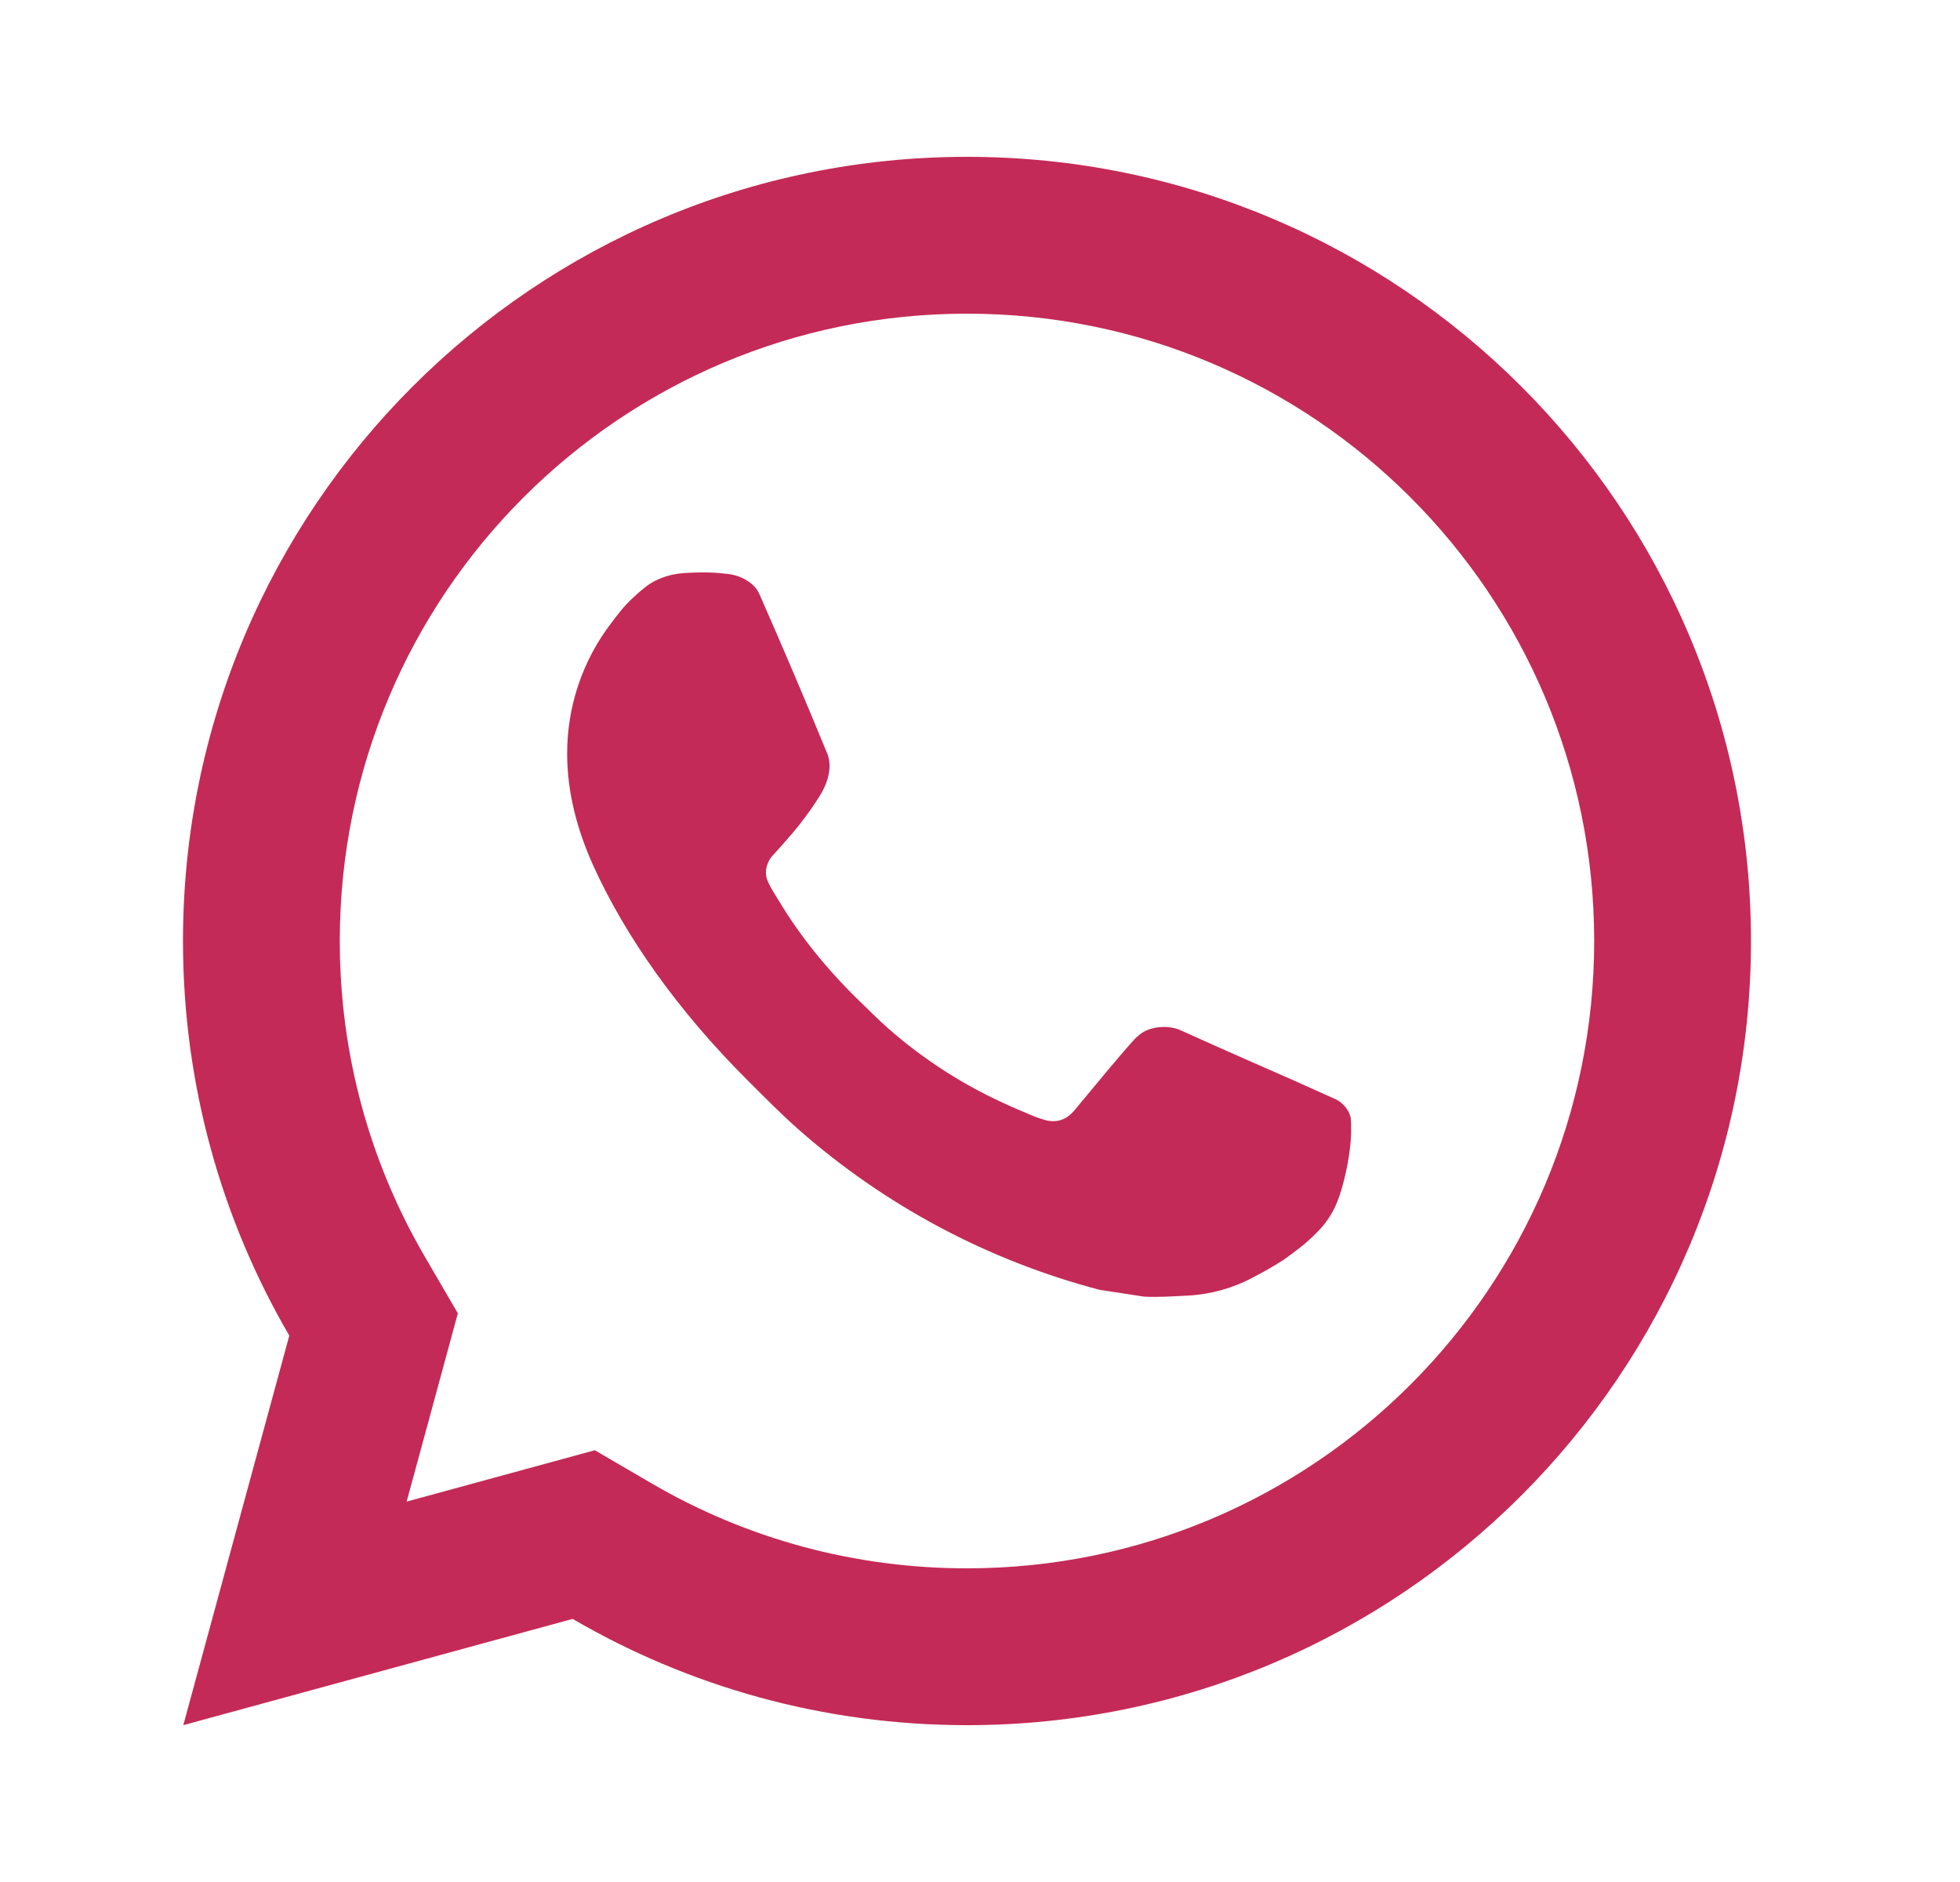 <svg width="25" height="24" viewBox="0 0 25 24" fill="none" xmlns="http://www.w3.org/2000/svg">
<path d="M7.587 18.494L8.312 18.917C9.522 19.623 10.898 20 12.334 20C16.753 20 20.334 16.418 20.334 12C20.334 7.582 16.753 4 12.334 4C7.916 4 4.334 7.582 4.334 12C4.334 13.436 4.712 14.813 5.418 16.024L5.84 16.748L5.187 19.149L7.587 18.494ZM2.338 22L3.69 17.032C2.828 15.554 2.334 13.835 2.334 12C2.334 6.477 6.811 2 12.334 2C17.857 2 22.334 6.477 22.334 12C22.334 17.523 17.857 22 12.334 22C10.5 22 8.782 21.506 7.304 20.645L2.338 22ZM8.726 7.308C8.86 7.299 8.994 7.297 9.128 7.304C9.182 7.308 9.236 7.314 9.29 7.32C9.449 7.338 9.624 7.435 9.683 7.569C9.981 8.245 10.271 8.926 10.552 9.61C10.613 9.761 10.576 9.956 10.458 10.146C10.399 10.243 10.305 10.379 10.196 10.518C10.083 10.663 9.839 10.929 9.839 10.929C9.839 10.929 9.741 11.047 9.778 11.194C9.792 11.25 9.839 11.331 9.88 11.399C9.904 11.437 9.925 11.47 9.939 11.494C10.195 11.921 10.539 12.354 10.959 12.762C11.08 12.878 11.196 12.997 11.322 13.108C11.79 13.521 12.32 13.858 12.892 14.108L12.897 14.111C12.982 14.147 13.025 14.167 13.149 14.219C13.211 14.246 13.275 14.268 13.341 14.286C13.364 14.292 13.389 14.296 13.413 14.297C13.575 14.307 13.668 14.203 13.708 14.155C14.432 13.279 14.498 13.222 14.503 13.222V13.224C14.598 13.124 14.748 13.089 14.881 13.097C14.942 13.101 15.002 13.112 15.058 13.138C15.59 13.38 16.459 13.759 16.459 13.759L17.041 14.02C17.138 14.067 17.227 14.178 17.231 14.285C17.234 14.352 17.241 14.46 17.217 14.658C17.186 14.917 17.107 15.228 17.029 15.391C16.974 15.506 16.903 15.607 16.82 15.693C16.708 15.81 16.624 15.881 16.489 15.981C16.407 16.043 16.364 16.071 16.364 16.071C16.226 16.159 16.147 16.203 15.982 16.291C15.724 16.428 15.44 16.507 15.149 16.522C14.963 16.531 14.778 16.545 14.592 16.535C14.584 16.534 14.024 16.448 14.024 16.448C12.602 16.074 11.287 15.374 10.184 14.402C9.958 14.203 9.749 13.989 9.535 13.776C8.646 12.891 7.973 11.936 7.565 11.034C7.364 10.588 7.236 10.112 7.234 9.621C7.231 9.014 7.429 8.423 7.799 7.942C7.872 7.847 7.941 7.749 8.06 7.636C8.187 7.517 8.267 7.452 8.354 7.408C8.469 7.349 8.596 7.317 8.726 7.308Z" fill="#C42A57"/>
</svg>

